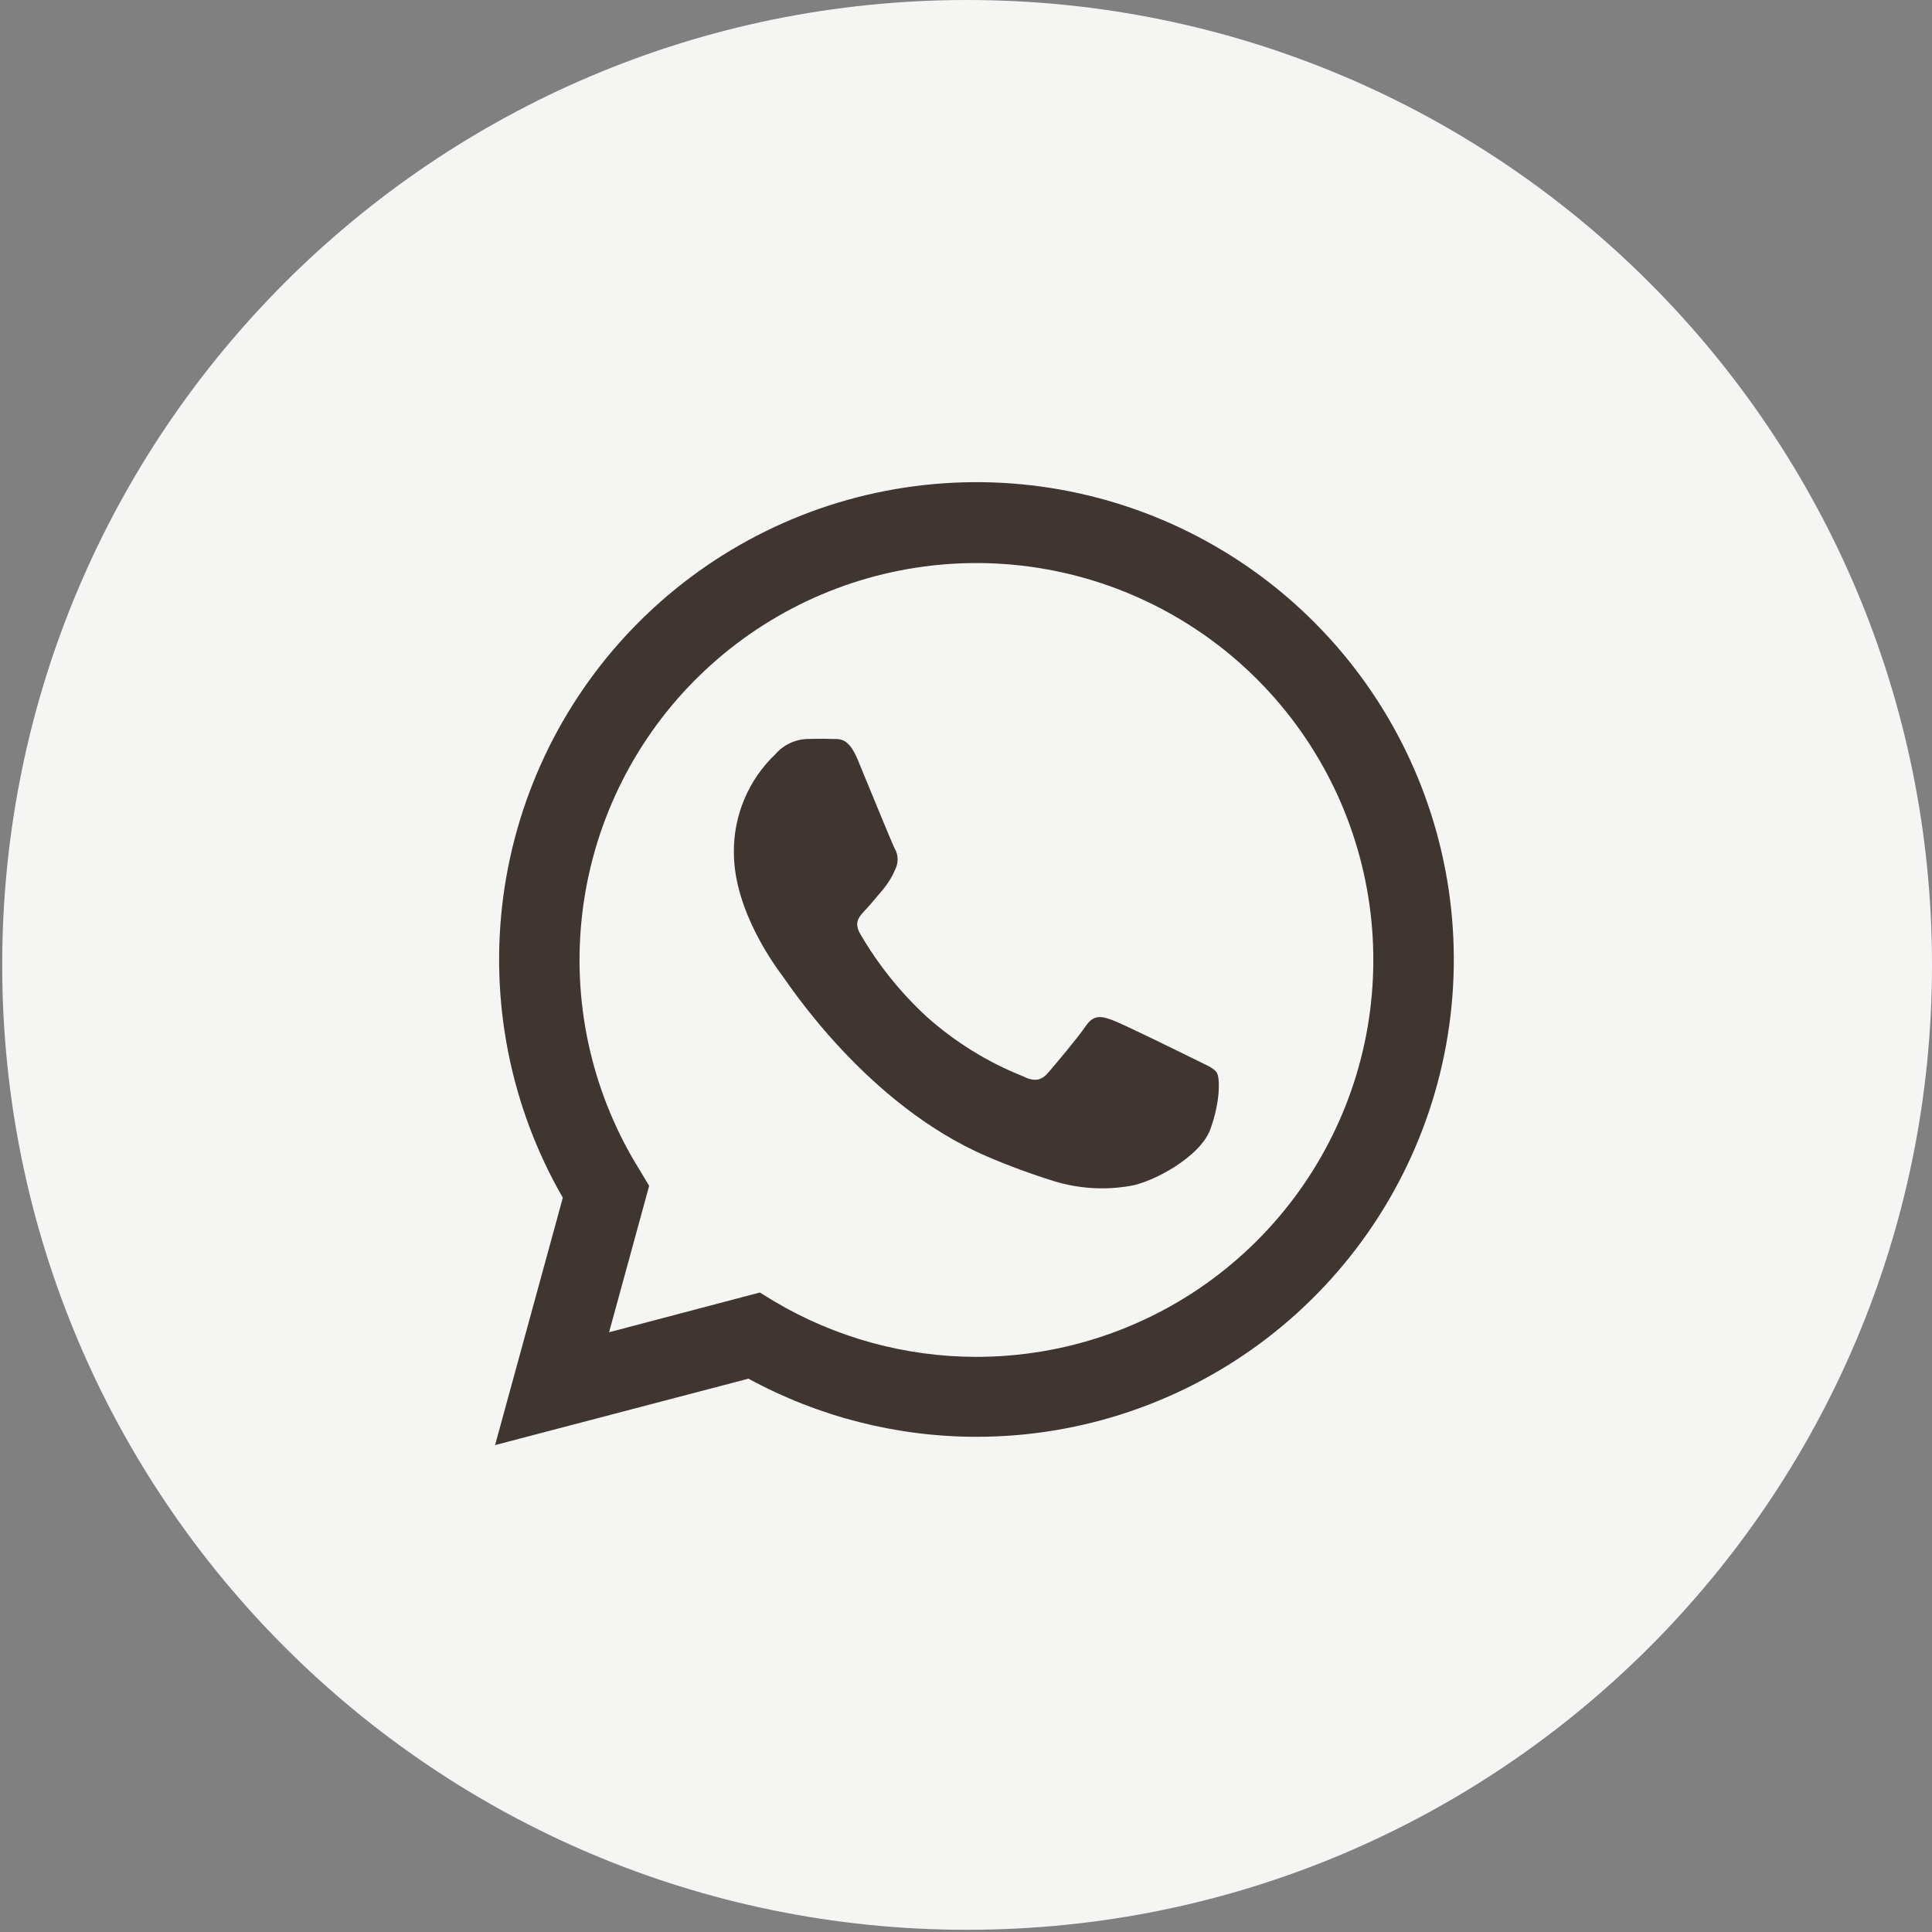 <?xml version="1.0" encoding="UTF-8"?> <svg xmlns="http://www.w3.org/2000/svg" width="35" height="35" viewBox="0 0 35 35" fill="none"><rect x="0" y="0" width="35" height="35" fill="#808080" stroke="none"/><path d="M17.52 34.96C27.174 34.96 35 27.134 35 17.48C35 7.826 27.174 0 17.52 0C7.866 0 0.04 7.826 0.04 17.48C0.04 27.134 7.866 34.96 17.52 34.96Z" fill="#F5F5F4"></path><path d="M8.969 26.179L10.196 21.698C9.246 20.049 8.867 18.132 9.117 16.245C9.368 14.359 10.233 12.607 11.58 11.263C12.927 9.918 14.679 9.055 16.566 8.808C18.453 8.561 20.369 8.943 22.017 9.896C23.665 10.848 24.952 12.317 25.68 14.076C26.408 15.834 26.535 17.784 26.042 19.622C25.549 21.46 24.463 23.084 22.953 24.243C21.444 25.401 19.594 26.029 17.691 26.029C16.247 26.029 14.827 25.666 13.559 24.976L8.969 26.179ZM13.765 23.415L14.029 23.577C15.136 24.233 16.4 24.58 17.687 24.581C19.282 24.581 20.831 24.052 22.091 23.076C23.352 22.099 24.252 20.732 24.651 19.189C25.049 17.645 24.924 16.013 24.294 14.548C23.664 13.084 22.565 11.87 21.17 11.099C19.775 10.327 18.163 10.041 16.588 10.285C15.012 10.529 13.563 11.29 12.467 12.447C11.371 13.605 10.691 15.095 10.534 16.681C10.376 18.267 10.751 19.861 11.598 21.212L11.76 21.483L11.034 24.135L13.765 23.415Z" fill="#3F3531"></path><path fill-rule="evenodd" clip-rule="evenodd" d="M22.046 19.437C21.993 19.346 21.848 19.293 21.632 19.185C21.415 19.078 20.354 18.555 20.155 18.481C19.957 18.408 19.814 18.374 19.668 18.59C19.521 18.806 19.11 19.293 18.985 19.437C18.859 19.582 18.731 19.6 18.516 19.491C17.882 19.237 17.298 18.874 16.788 18.419C16.315 17.983 15.91 17.478 15.586 16.922C15.459 16.706 15.571 16.597 15.68 16.481C15.789 16.366 15.897 16.228 16.006 16.102C16.095 15.993 16.168 15.872 16.222 15.741C16.25 15.682 16.264 15.616 16.261 15.55C16.257 15.484 16.238 15.419 16.204 15.363C16.15 15.255 15.716 14.192 15.537 13.759C15.358 13.327 15.184 13.395 15.05 13.387C14.915 13.379 14.78 13.387 14.636 13.387C14.525 13.389 14.416 13.414 14.315 13.461C14.214 13.507 14.124 13.575 14.051 13.659C13.809 13.888 13.616 14.166 13.486 14.474C13.356 14.782 13.291 15.113 13.295 15.447C13.295 16.511 14.069 17.538 14.178 17.683C14.287 17.828 15.701 20.01 17.869 20.945C18.271 21.118 18.683 21.27 19.102 21.4C19.542 21.534 20.008 21.563 20.463 21.486C20.877 21.424 21.741 20.963 21.926 20.459C22.111 19.954 22.1 19.527 22.046 19.437Z" fill="#3F3531"></path></svg> 
